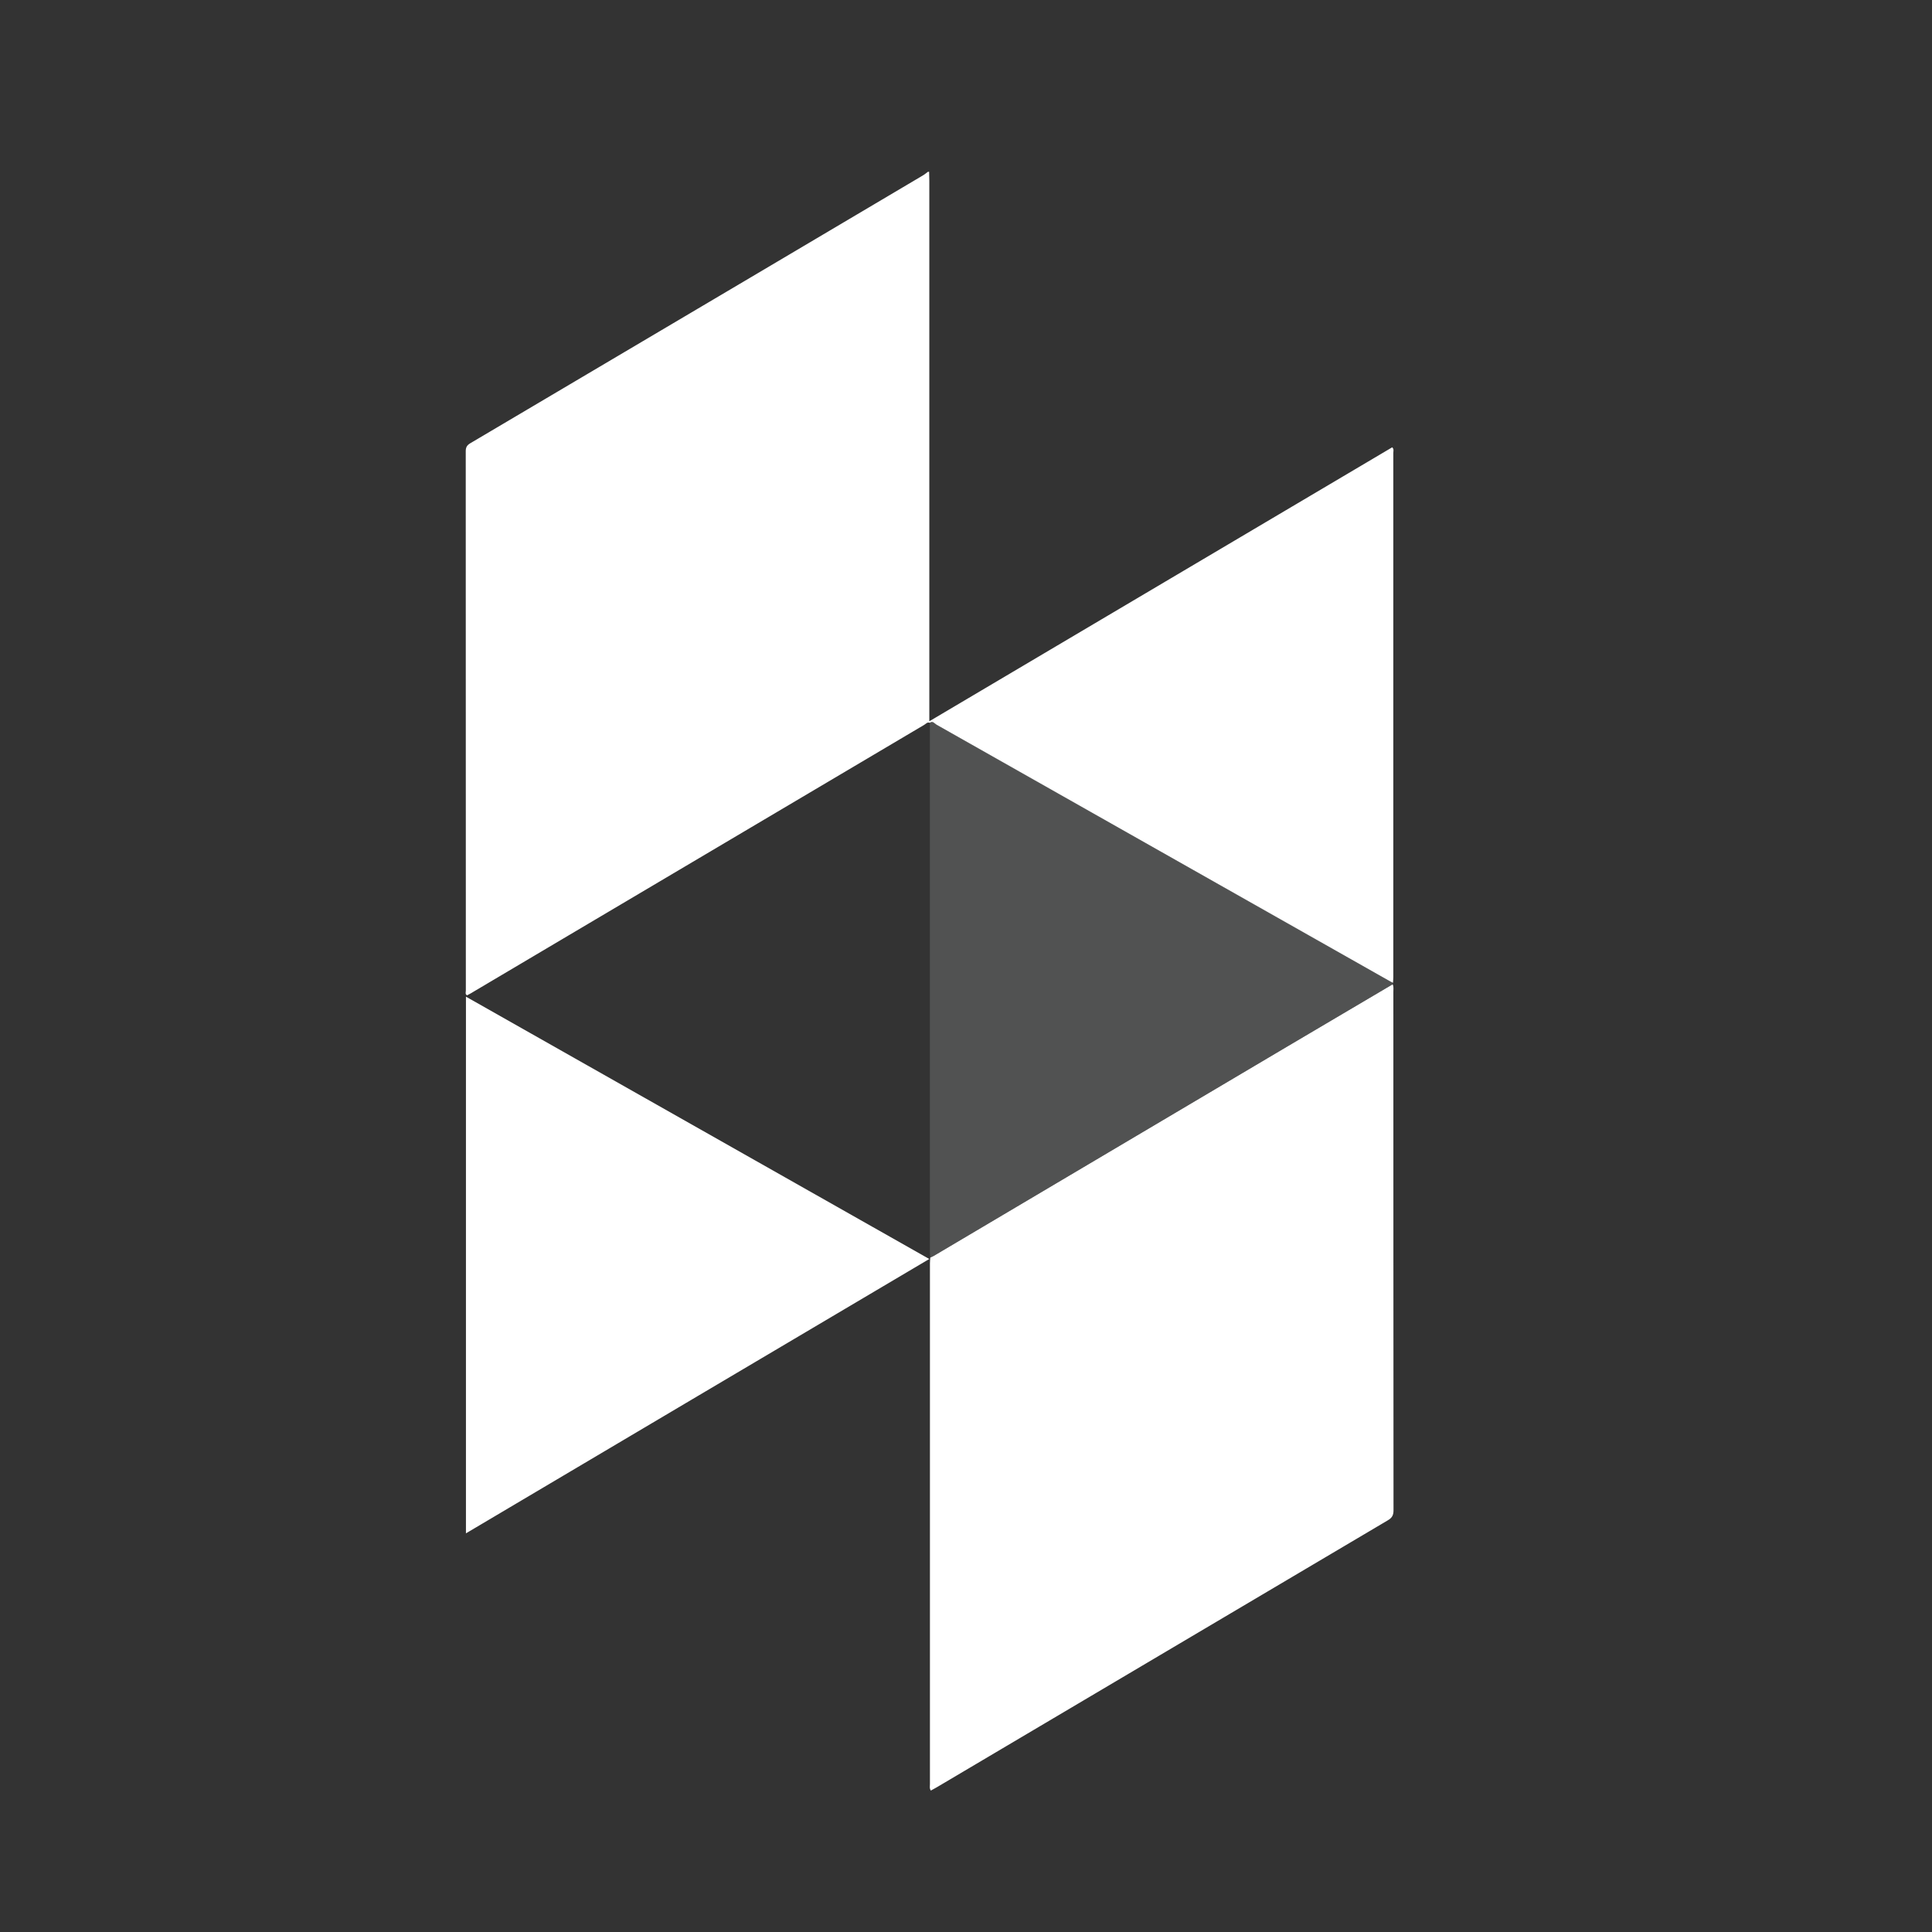 <?xml version="1.0" encoding="utf-8"?>
<!-- Generator: Adobe Illustrator 16.0.3, SVG Export Plug-In . SVG Version: 6.00 Build 0)  -->
<!DOCTYPE svg PUBLIC "-//W3C//DTD SVG 1.1//EN" "http://www.w3.org/Graphics/SVG/1.1/DTD/svg11.dtd">
<svg version="1.1" id="Layer_1" xmlns="http://www.w3.org/2000/svg" xmlns:xlink="http://www.w3.org/1999/xlink" x="0px" y="0px"
	 width="37.5px" height="37.5px" viewBox="0 0 37.5 37.5" enable-background="new 0 0 37.5 37.5" xml:space="preserve">
<rect x="0" y="0" width="37.5" height="37.5" fill="#333333" stroke="none"/>
<g>
	<g>
		<path fill-rule="evenodd" clip-rule="evenodd" fill="#FFFFFF" d="M18.034,3.334c0.001,0.059,0.004,0.117,0.004,0.176
			c0,3.437,0,6.873,0,10.311c0,0.05,0,0.1,0,0.179c3.007-1.778,5.996-3.549,8.985-5.318c0.037,0.037,0.021,0.075,0.021,0.111
			c0.001,3.39,0.001,6.78,0,10.172c0,0.037-0.004,0.074-0.006,0.112c-0.015-0.008-0.03-0.013-0.045-0.021
			c-2.938-1.664-5.877-3.326-8.815-4.988c-0.038-0.021-0.071-0.081-0.13-0.038c-0.049-0.021-0.077,0.022-0.11,0.04
			c-2.303,1.362-4.604,2.726-6.905,4.088c-0.634,0.375-1.269,0.752-1.904,1.128c-0.021,0.012-0.043,0.022-0.064,0.034
			c-0.041-0.024-0.023-0.063-0.023-0.091C9.042,15.735,9.042,12.245,9.04,8.755c0-0.08,0.031-0.118,0.094-0.155
			c1.81-1.069,3.618-2.14,5.427-3.21c1.116-0.662,2.233-1.322,3.349-1.983c0.036-0.02,0.067-0.048,0.1-0.072
			C18.018,3.334,18.026,3.334,18.034,3.334z"/>
		<path fill-rule="evenodd" clip-rule="evenodd" fill="#FFFFFF" d="M27.032,19.105c0.022,0.047,0.013,0.1,0.013,0.148
			c0.001,3.354,0,6.707,0.003,10.061c0,0.096-0.028,0.147-0.112,0.196c-2.918,1.726-5.836,3.454-8.755,5.182
			c-0.035,0.021-0.072,0.04-0.113,0.063c-0.03-0.042-0.018-0.084-0.018-0.124c0-3.37,0-6.74,0-10.11
			c0-0.037,0.005-0.074,0.007-0.112c0.022-0.01,0.046-0.02,0.067-0.032c2.288-1.354,4.574-2.71,6.862-4.064
			C25.668,19.909,26.351,19.508,27.032,19.105z"/>
		<path fill-rule="evenodd" clip-rule="evenodd" fill="#FFFFFF" d="M9.044,29.762c0-3.484,0-6.938,0-10.417
			c2.998,1.698,5.985,3.39,8.993,5.092C15.031,26.216,12.047,27.982,9.044,29.762z"/>
		<path opacity="0.5" fill-rule="evenodd" clip-rule="evenodd" fill="#717272" d="M27.032,19.105
			c-0.682,0.402-1.364,0.804-2.046,1.207c-2.288,1.354-4.574,2.71-6.862,4.064c-0.021,0.013-0.045,0.022-0.067,0.032
			c-0.002-0.032-0.008-0.065-0.008-0.098c0-3.428,0-6.855,0-10.282c0.059-0.044,0.092,0.016,0.13,0.037
			c2.938,1.662,5.877,3.324,8.815,4.988c0.015,0.009,0.03,0.014,0.045,0.021C27.037,19.085,27.034,19.095,27.032,19.105z"/>
	</g>
</g>
</svg>
